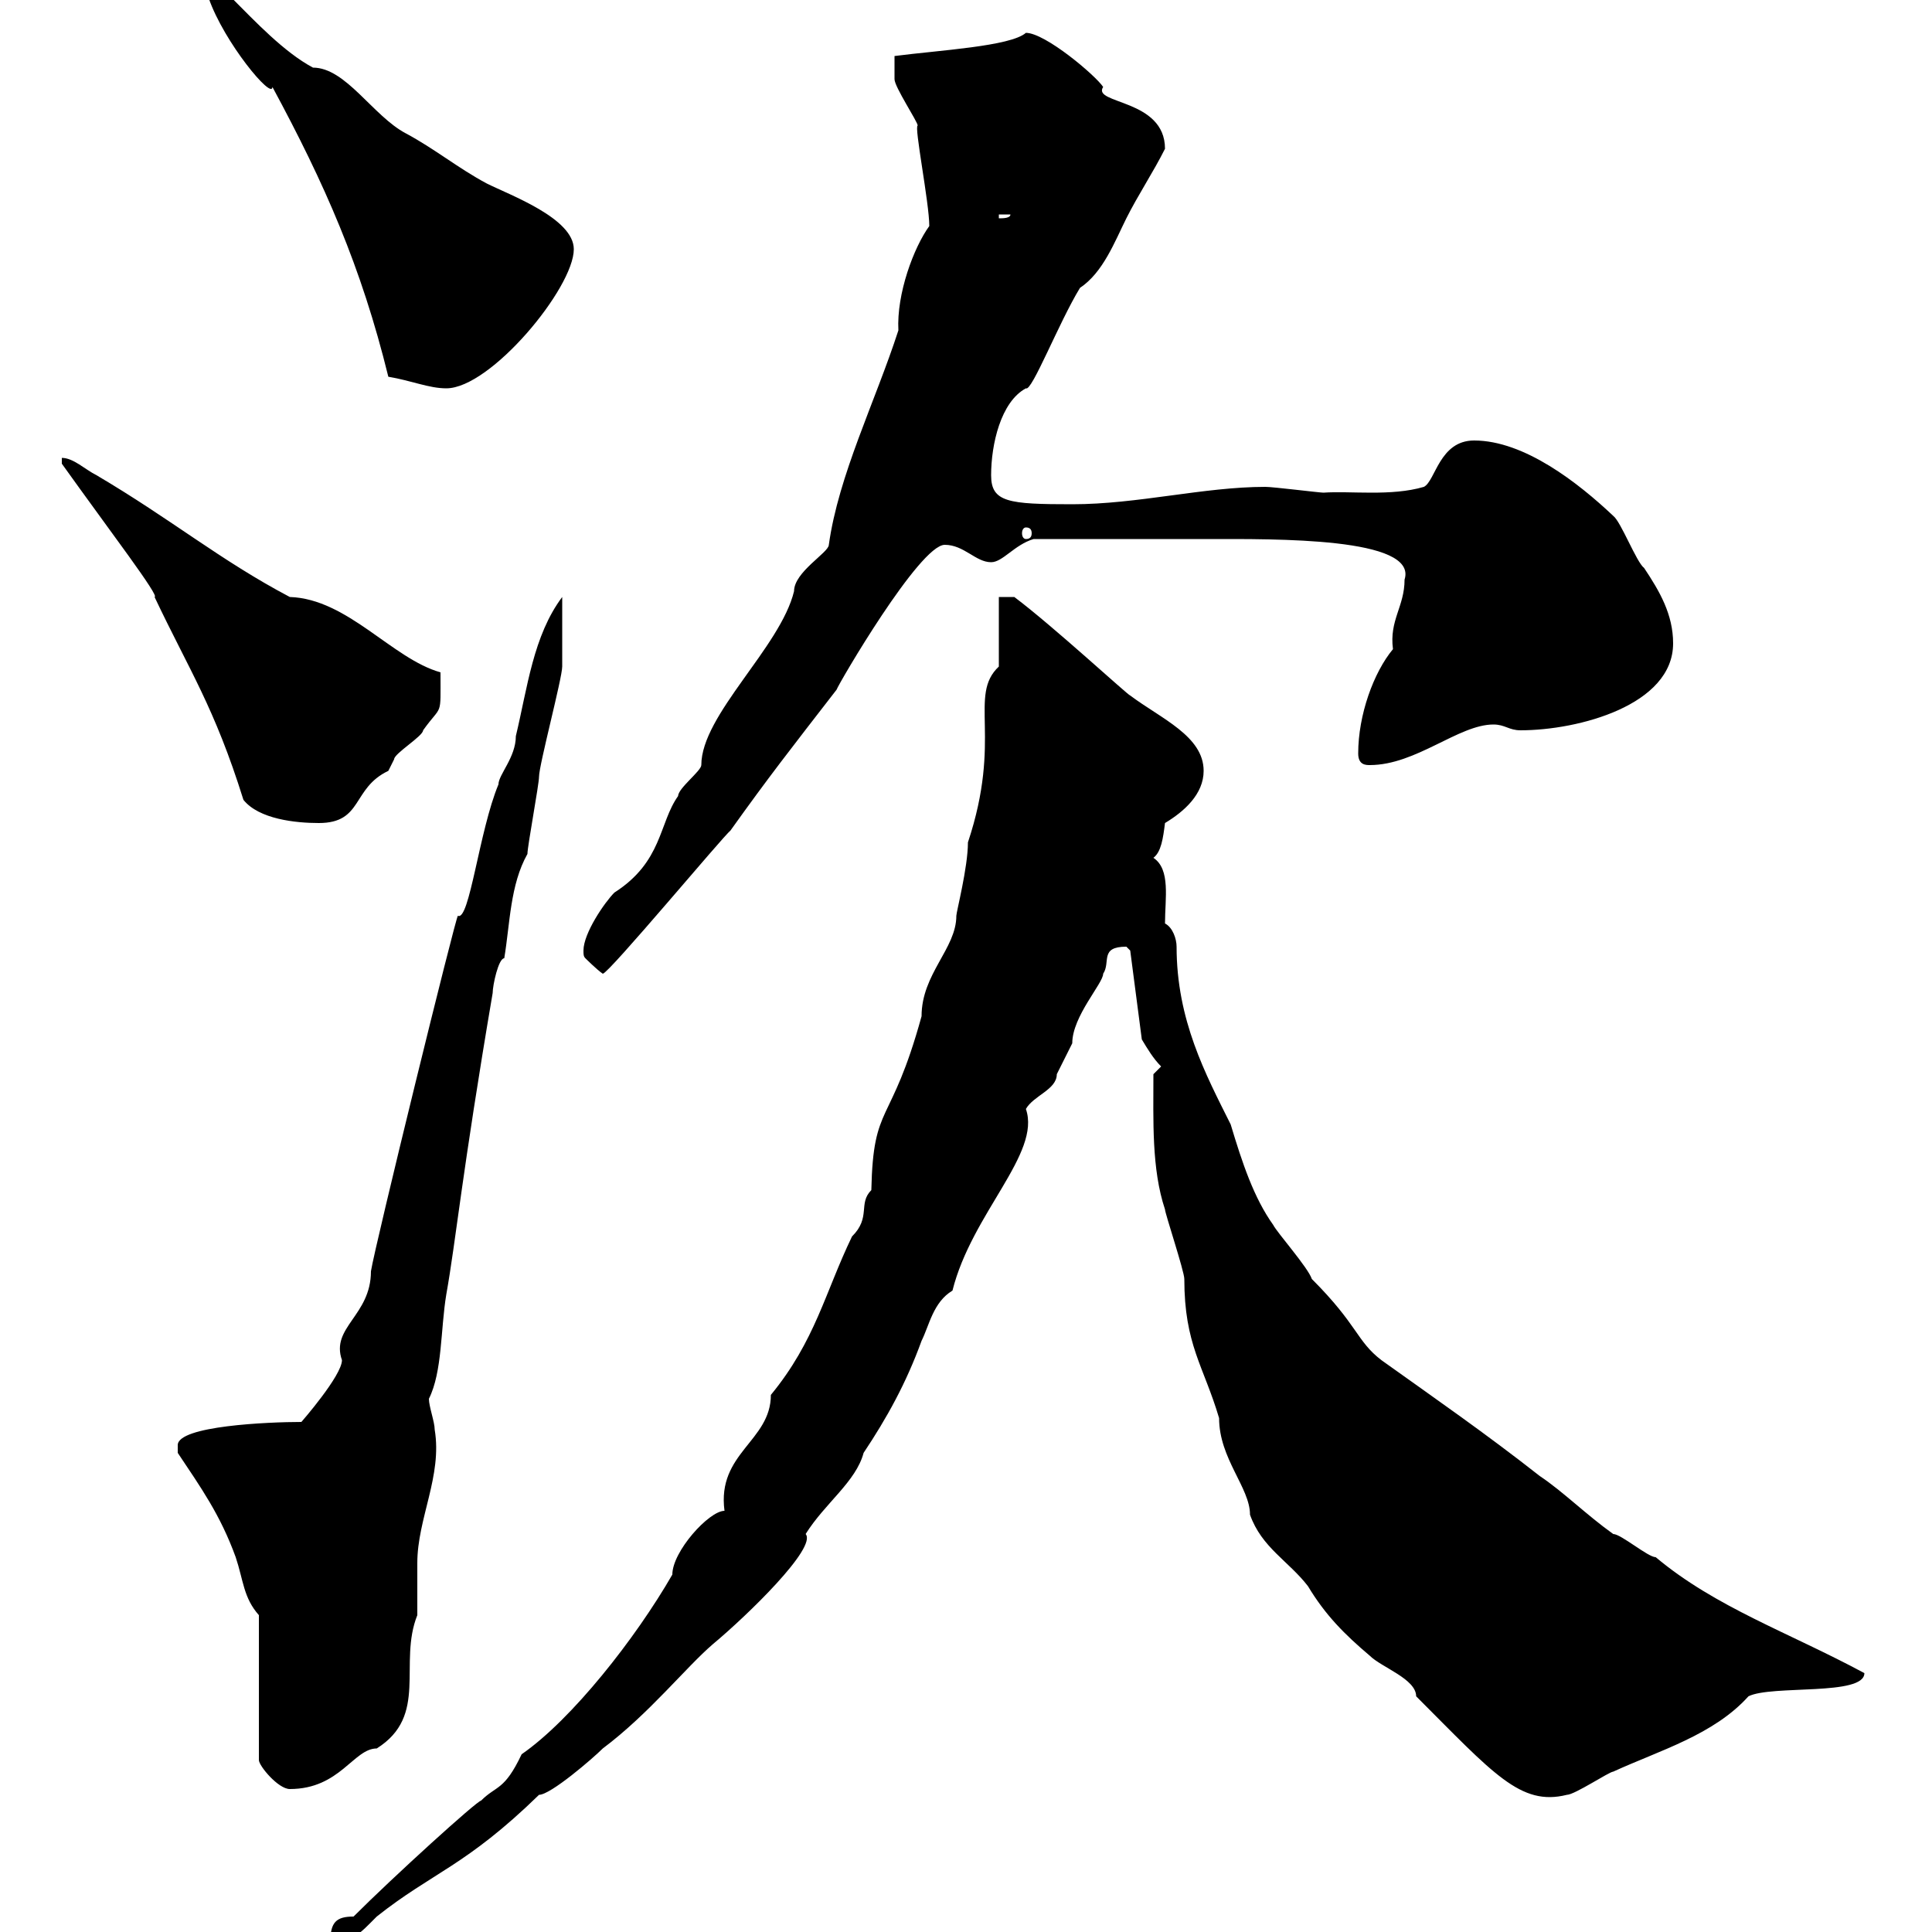 <svg xmlns="http://www.w3.org/2000/svg" xmlns:xlink="http://www.w3.org/1999/xlink" width="300" height="300"><path d="M54.90 297.60C52.20 297.60 51.30 298.50 51.30 301.50C54.90 301.50 55.80 300.30 58.50 297.60C67.20 290.70 72.30 289.80 83.70 278.70C85.50 278.70 92.10 273 93.60 271.50C100.80 266.10 106.50 258.90 110.70 255.30C116.10 250.80 126.90 240.30 125.10 238.20C128.10 233.40 132.90 230.10 134.10 225.60C137.70 220.20 140.70 214.80 143.10 208.20C144.30 205.80 144.90 202.20 147.90 200.40C150.90 188.40 161.70 179.10 159.30 172.20C160.50 170.10 164.10 169.20 164.10 166.80C164.70 165.60 166.50 162 166.50 162C166.50 157.80 171.30 152.70 171.30 151.20C172.50 149.40 170.70 147 174.90 147C174.90 147 175.50 147.60 175.50 147.60L177.30 161.40C178.20 162.90 179.10 164.40 180.30 165.60L179.10 166.80C179.10 174 178.80 181.50 180.90 187.80C180.90 188.40 183.90 197.40 183.90 198.60C183.90 208.80 186.90 212.10 189.30 220.20C189.30 226.50 194.10 231 194.10 235.20C195.90 240.30 200.10 242.40 203.10 246.30C205.80 250.80 208.80 253.80 212.70 257.10C214.50 258.90 219.90 260.70 219.90 263.40C231.90 275.40 236.10 280.50 243.30 278.70C244.50 278.70 249.90 275.10 250.50 275.10C257.70 271.80 266.10 269.40 271.50 263.40C275.10 261.60 289.50 263.40 289.50 259.80C277.80 253.50 266.40 249.60 257.10 241.80C255.90 241.80 251.70 238.20 250.50 238.20C246.30 235.20 242.70 231.60 239.10 229.20C230.70 222.60 222.90 217.20 214.50 211.20C210.60 208.20 210.90 205.80 203.70 198.60C203.10 196.80 198.30 191.40 197.70 190.20C194.70 186 192.90 180.60 191.10 174.60C187.20 166.80 182.70 158.40 182.70 147C182.70 145.80 182.10 144 180.90 143.40C180.90 139.50 181.80 135 179.10 133.20C180.30 132.30 180.60 130.20 180.90 127.80C183.90 126 186.90 123.30 186.90 119.70C186.90 114.30 180.30 111.60 175.50 108C175.20 108 163.50 97.20 157.50 92.70L155.10 92.70L155.10 103.50C150.30 108 155.70 114.60 150.30 130.80C150.30 134.70 148.50 141.60 148.50 142.20C148.50 147.30 143.10 151.20 143.10 157.80C138.30 175.20 135.60 171 135.30 184.80C133.20 186.90 135.30 189 132.30 192C128.10 200.70 126.60 208.20 119.70 216.60C119.70 223.80 111.30 225.60 112.50 234.60C110.10 234.60 104.40 240.90 104.40 244.50C98.70 254.40 88.80 267 81 272.40C78.30 278.10 77.10 277.20 74.70 279.60C74.10 279.60 61.20 291.30 54.90 297.60ZM40.20 250.80L40.20 273.30C40.20 274.20 43.20 277.80 45 277.80C52.80 277.80 54.90 271.50 58.50 271.50C66.60 266.40 61.80 258.30 64.80 250.80C64.80 249.90 64.80 243.60 64.80 242.70C64.80 235.80 68.70 229.20 67.50 222C67.50 220.80 66.60 218.40 66.60 217.20C68.70 213 68.40 206.40 69.30 201C70.80 192.60 71.70 182.40 76.50 154.20C76.50 153 77.40 148.80 78.30 148.80C79.20 143.40 79.20 137.40 81.90 132.60C81.90 131.40 83.70 121.80 83.70 120.60C83.70 118.80 87.30 105.30 87.30 103.50C87.30 101.40 87.30 98.10 87.30 92.70C82.80 98.70 81.90 106.80 80.10 114.30C80.10 117.60 77.40 120.30 77.40 121.80C74.40 129 72.90 143.10 71.10 142.20C70.80 142.20 58.20 193.50 57.60 197.40C57.60 204.30 51.30 206.10 53.10 211.20C53.10 213.60 46.80 220.80 46.80 220.80C41.70 220.80 27.60 221.40 27.60 224.40L27.60 225.60C31.20 231 34.20 235.20 36.60 241.80C37.80 245.40 37.80 248.10 40.20 250.80ZM90.90 148.80C90.90 148.80 92.70 150.60 93.60 151.20C94.50 151.20 112.50 129.60 113.40 129C119.40 120.60 122.70 116.40 129.90 107.10C130.20 106.20 142.80 84.60 146.70 84.60C149.70 84.60 151.50 87.30 153.90 87.30C155.70 87.30 157.50 84.60 160.50 83.70C171.60 83.70 182.40 83.70 187.50 83.70C198 83.70 220.20 83.40 218.10 90C218.10 94.20 215.70 96.30 216.30 100.80C213.30 104.40 210.90 111 210.90 117C210.90 118.80 212.10 118.80 212.70 118.80C219.90 118.80 226.50 112.50 231.90 112.50C233.70 112.50 234.30 113.40 236.10 113.40C245.10 113.40 259.80 109.50 259.80 99.90C259.80 95.40 257.70 91.80 255.30 88.20C254.10 87.30 251.70 81 250.50 80.10C245.10 75 236.70 68.40 228.90 68.40C223.50 68.40 222.90 74.70 221.10 75.60C216 77.10 209.70 76.20 205.50 76.50C204.90 76.50 197.70 75.60 196.50 75.60C186.90 75.60 176.70 78.30 166.50 78.30C156.60 78.30 153.90 78 153.90 73.80C153.90 69 155.40 62.40 159.30 60.30C160.20 60.90 164.40 50.10 167.70 44.70C171.30 42.30 173.10 37.50 174.90 33.90C176.70 30.30 179.10 26.70 180.90 23.10C180.90 15.30 169.50 16.20 171.30 13.50C170.10 11.70 162.30 5.10 159.30 5.10C156.90 7.20 145.80 7.80 138.90 8.70C138.90 9 138.90 11.40 138.90 12.30C138.90 13.50 142.50 18.90 142.50 19.50C141.90 19.50 144.30 31.50 144.30 35.10C141.90 38.40 139.20 45.60 139.50 51.30C135.90 62.40 130.20 73.80 128.70 84.60C128.70 85.80 123.30 88.80 123.30 91.80C121.20 100.50 108.90 111 108.90 118.80C108.90 119.70 105.30 122.40 105.30 123.60C102.30 127.80 102.90 133.80 95.40 138.60C93.90 140.10 90.60 144.90 90.60 147.60C90.60 148.20 90.60 148.50 90.90 148.80ZM9.60 71.10L9.60 72C17.10 82.50 24.90 92.70 24 92.70C29.40 104.10 33.30 109.80 37.80 124.20C40.20 127.20 45.90 127.80 49.50 127.80C56.40 127.80 54.60 122.40 60.30 119.70C60.30 119.70 61.20 117.90 61.20 117.90C61.20 117 65.70 114.30 65.70 113.40C68.70 109.20 68.40 111.60 68.40 104.40C60.90 102.30 54 93 45 92.70C34.20 87 26.70 80.70 15 73.80C13.20 72.90 11.40 71.10 9.60 71.10ZM159.30 81.90C159.90 81.90 160.20 82.20 160.20 82.80C160.20 83.40 159.90 83.70 159.30 83.70C159 83.70 158.70 83.40 158.70 82.80C158.70 82.20 159 81.90 159.30 81.90ZM32.40-0.30C34.80 6.60 42.30 15.60 42.30 13.50C50.40 28.50 56.10 41.40 60.30 58.50C63.90 59.10 66.60 60.30 69.30 60.30C76.20 60.30 89.10 44.70 89.10 38.70C89.10 33.90 79.20 30.30 75.60 28.50C71.10 26.10 67.50 23.10 63 20.70C57.90 18 53.70 10.50 48.60 10.50C44.10 8.10 39.60 3.30 36-0.30ZM155.10 33.30L156.90 33.30C156.90 33.90 155.70 33.90 155.10 33.90Z"/></svg>